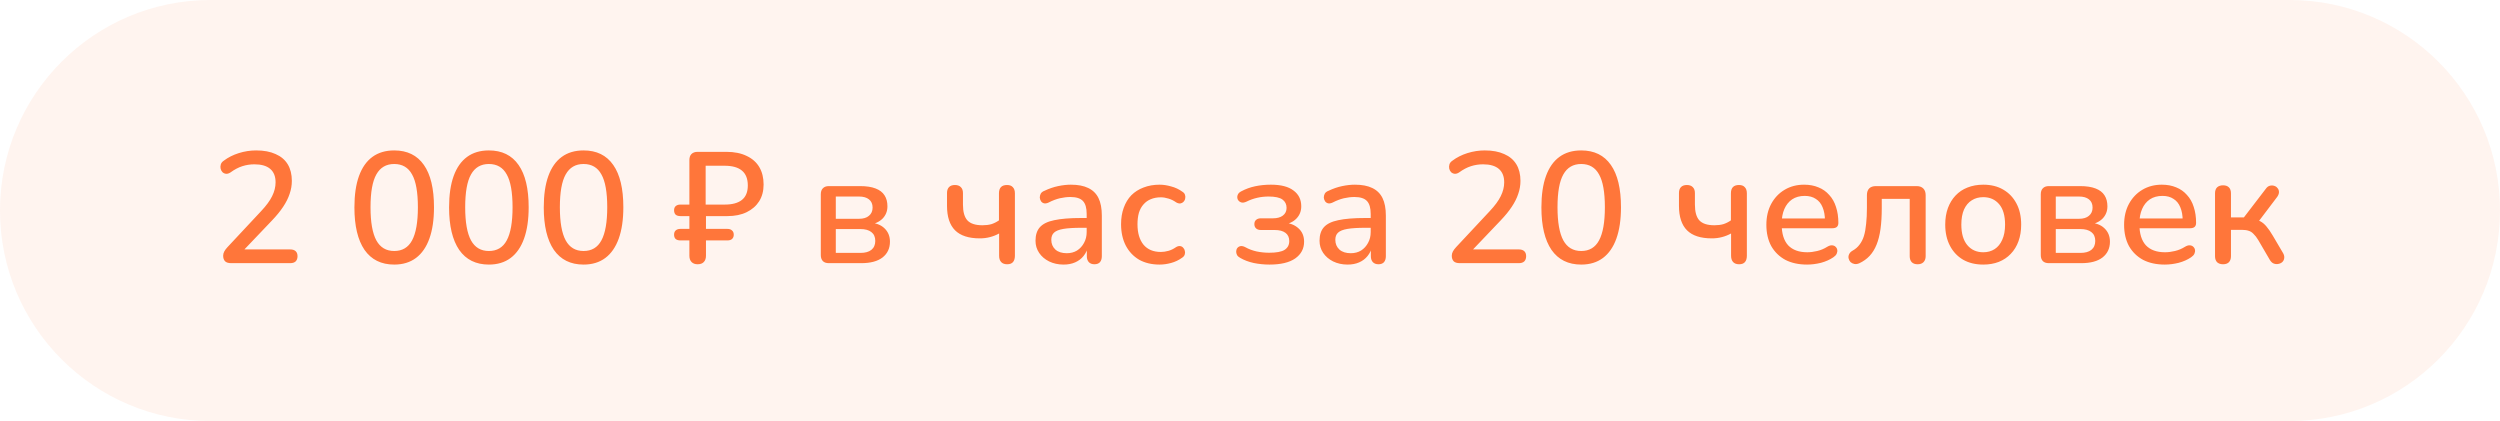 <?xml version="1.0" encoding="UTF-8"?> <svg xmlns="http://www.w3.org/2000/svg" width="380" height="64" viewBox="0 0 380 64" fill="none"> <path opacity="0.08" d="M0 32C0 14.327 14.327 0 32 0H348C365.673 0 380 14.327 380 32V32C380 49.673 365.673 64 348 64H32C14.327 64 0 49.673 0 32V32Z" fill="#FF763A"></path> <path d="M35.144 40C34.712 40 34.4 39.904 34.208 39.712C34.016 39.504 33.92 39.224 33.92 38.872C33.92 38.648 33.976 38.432 34.088 38.224C34.2 38.016 34.36 37.8 34.568 37.576L39.68 32.104C40.464 31.272 41.024 30.512 41.36 29.824C41.712 29.12 41.888 28.416 41.888 27.712C41.888 26.816 41.616 26.136 41.072 25.672C40.528 25.208 39.728 24.976 38.672 24.976C38.032 24.976 37.416 25.072 36.824 25.264C36.232 25.456 35.64 25.768 35.048 26.2C34.808 26.36 34.584 26.432 34.376 26.416C34.168 26.4 33.984 26.32 33.824 26.176C33.68 26.032 33.584 25.856 33.536 25.648C33.488 25.44 33.496 25.224 33.56 25C33.624 24.776 33.776 24.584 34.016 24.424C34.672 23.928 35.432 23.544 36.296 23.272C37.16 23 38.04 22.864 38.936 22.864C40.104 22.864 41.088 23.048 41.888 23.416C42.704 23.768 43.32 24.288 43.736 24.976C44.152 25.664 44.36 26.504 44.36 27.496C44.36 28.168 44.248 28.824 44.024 29.464C43.816 30.104 43.488 30.76 43.04 31.432C42.608 32.088 42.04 32.784 41.336 33.52L36.488 38.608V37.912H44.12C44.472 37.912 44.744 38 44.936 38.176C45.128 38.352 45.224 38.608 45.224 38.944C45.224 39.28 45.128 39.544 44.936 39.736C44.744 39.912 44.472 40 44.12 40H35.144ZM59.919 40.216C57.951 40.216 56.447 39.472 55.407 37.984C54.383 36.48 53.871 34.328 53.871 31.528C53.871 29.624 54.103 28.032 54.567 26.752C55.031 25.472 55.711 24.504 56.607 23.848C57.503 23.192 58.607 22.864 59.919 22.864C61.903 22.864 63.407 23.6 64.431 25.072C65.455 26.528 65.967 28.672 65.967 31.504C65.967 33.376 65.735 34.96 65.271 36.256C64.807 37.552 64.127 38.536 63.231 39.208C62.335 39.88 61.231 40.216 59.919 40.216ZM59.919 38.152C61.151 38.152 62.055 37.616 62.631 36.544C63.223 35.456 63.519 33.776 63.519 31.504C63.519 29.216 63.223 27.552 62.631 26.512C62.055 25.456 61.151 24.928 59.919 24.928C58.703 24.928 57.799 25.456 57.207 26.512C56.615 27.552 56.319 29.216 56.319 31.504C56.319 33.776 56.615 35.456 57.207 36.544C57.799 37.616 58.703 38.152 59.919 38.152ZM74.309 40.216C72.341 40.216 70.837 39.472 69.797 37.984C68.773 36.48 68.261 34.328 68.261 31.528C68.261 29.624 68.493 28.032 68.957 26.752C69.421 25.472 70.101 24.504 70.997 23.848C71.893 23.192 72.997 22.864 74.309 22.864C76.293 22.864 77.797 23.6 78.821 25.072C79.845 26.528 80.357 28.672 80.357 31.504C80.357 33.376 80.125 34.96 79.661 36.256C79.197 37.552 78.517 38.536 77.621 39.208C76.725 39.88 75.621 40.216 74.309 40.216ZM74.309 38.152C75.541 38.152 76.445 37.616 77.021 36.544C77.613 35.456 77.909 33.776 77.909 31.504C77.909 29.216 77.613 27.552 77.021 26.512C76.445 25.456 75.541 24.928 74.309 24.928C73.093 24.928 72.189 25.456 71.597 26.512C71.005 27.552 70.709 29.216 70.709 31.504C70.709 33.776 71.005 35.456 71.597 36.544C72.189 37.616 73.093 38.152 74.309 38.152ZM88.7 40.216C86.732 40.216 85.228 39.472 84.188 37.984C83.164 36.48 82.652 34.328 82.652 31.528C82.652 29.624 82.884 28.032 83.348 26.752C83.812 25.472 84.492 24.504 85.388 23.848C86.284 23.192 87.388 22.864 88.7 22.864C90.684 22.864 92.188 23.6 93.212 25.072C94.236 26.528 94.748 28.672 94.748 31.504C94.748 33.376 94.516 34.96 94.052 36.256C93.588 37.552 92.908 38.536 92.012 39.208C91.116 39.88 90.012 40.216 88.7 40.216ZM88.7 38.152C89.932 38.152 90.836 37.616 91.412 36.544C92.004 35.456 92.3 33.776 92.3 31.504C92.3 29.216 92.004 27.552 91.412 26.512C90.836 25.456 89.932 24.928 88.7 24.928C87.484 24.928 86.58 25.456 85.988 26.512C85.396 27.552 85.1 29.216 85.1 31.504C85.1 33.776 85.396 35.456 85.988 36.544C86.58 37.616 87.484 38.152 88.7 38.152ZM106.035 40.168C105.651 40.168 105.347 40.056 105.123 39.832C104.899 39.608 104.787 39.288 104.787 38.872V36.544H103.419C103.115 36.544 102.875 36.472 102.699 36.328C102.539 36.168 102.459 35.952 102.459 35.68C102.459 35.392 102.539 35.176 102.699 35.032C102.875 34.872 103.115 34.792 103.419 34.792H104.787V32.848H103.419C103.115 32.848 102.875 32.776 102.699 32.632C102.539 32.472 102.459 32.248 102.459 31.96C102.459 31.688 102.539 31.48 102.699 31.336C102.875 31.176 103.115 31.096 103.419 31.096H104.787V24.328C104.787 23.928 104.891 23.624 105.099 23.416C105.323 23.192 105.635 23.08 106.035 23.08H110.403C111.619 23.08 112.651 23.288 113.499 23.704C114.347 24.104 114.987 24.672 115.419 25.408C115.851 26.144 116.067 27.024 116.067 28.048C116.067 29.024 115.843 29.872 115.395 30.592C114.947 31.296 114.315 31.848 113.499 32.248C112.683 32.648 111.707 32.848 110.571 32.848H107.307V34.792H110.571C110.875 34.792 111.107 34.872 111.267 35.032C111.443 35.176 111.531 35.392 111.531 35.68C111.531 35.952 111.443 36.168 111.267 36.328C111.107 36.472 110.875 36.544 110.571 36.544H107.307V38.872C107.307 39.288 107.195 39.608 106.971 39.832C106.763 40.056 106.451 40.168 106.035 40.168ZM107.259 31.096H110.163C111.299 31.096 112.163 30.864 112.755 30.4C113.363 29.92 113.667 29.184 113.667 28.192C113.667 27.184 113.371 26.432 112.779 25.936C112.187 25.44 111.307 25.192 110.139 25.192H107.259V31.096ZM125.986 40C125.586 40 125.282 39.896 125.074 39.688C124.866 39.464 124.762 39.16 124.762 38.776V29.536C124.762 29.136 124.866 28.832 125.074 28.624C125.282 28.4 125.586 28.288 125.986 28.288L130.738 28.288C131.698 28.288 132.482 28.408 133.09 28.648C133.714 28.888 134.17 29.24 134.458 29.704C134.746 30.152 134.89 30.704 134.89 31.36C134.89 32.112 134.634 32.744 134.122 33.256C133.61 33.752 132.938 34.048 132.106 34.144V33.832C133.114 33.88 133.89 34.168 134.434 34.696C134.994 35.224 135.273 35.904 135.273 36.736C135.273 37.744 134.898 38.544 134.146 39.136C133.394 39.712 132.322 40 130.93 40H125.986ZM127.042 38.44H130.786C131.506 38.44 132.058 38.288 132.442 37.984C132.842 37.664 133.042 37.208 133.042 36.616C133.042 36.024 132.842 35.576 132.442 35.272C132.058 34.968 131.506 34.816 130.786 34.816H127.042V38.44ZM127.042 33.256H130.57C131.226 33.256 131.73 33.104 132.082 32.8C132.45 32.496 132.634 32.08 132.634 31.552C132.634 31.008 132.45 30.592 132.082 30.304C131.73 30.016 131.226 29.872 130.57 29.872L127.042 29.872V33.256ZM153.09 40.168C152.69 40.168 152.386 40.056 152.178 39.832C151.97 39.608 151.866 39.288 151.866 38.872V35.488C151.434 35.728 150.97 35.912 150.474 36.04C149.994 36.168 149.482 36.232 148.938 36.232C147.242 36.232 145.986 35.824 145.17 35.008C144.354 34.192 143.946 32.952 143.946 31.288V29.344C143.946 28.944 144.05 28.64 144.258 28.432C144.466 28.224 144.762 28.12 145.146 28.12C145.53 28.12 145.826 28.224 146.034 28.432C146.258 28.64 146.37 28.944 146.37 29.344V31.096C146.37 32.2 146.594 33 147.042 33.496C147.506 33.992 148.266 34.24 149.322 34.24C149.834 34.24 150.29 34.184 150.69 34.072C151.09 33.944 151.474 33.752 151.842 33.496V29.392C151.842 28.544 152.25 28.12 153.066 28.12C153.466 28.12 153.762 28.232 153.954 28.456C154.162 28.664 154.266 28.976 154.266 29.392V38.872C154.266 39.288 154.17 39.608 153.978 39.832C153.786 40.056 153.49 40.168 153.09 40.168ZM161.67 40.216C160.854 40.216 160.118 40.056 159.462 39.736C158.822 39.416 158.318 38.984 157.95 38.44C157.582 37.896 157.398 37.28 157.398 36.592C157.398 35.728 157.614 35.048 158.046 34.552C158.494 34.04 159.222 33.68 160.23 33.472C161.254 33.248 162.63 33.136 164.358 33.136H165.486V34.624H164.382C163.23 34.624 162.318 34.68 161.646 34.792C160.974 34.904 160.494 35.096 160.206 35.368C159.934 35.624 159.798 35.984 159.798 36.448C159.798 37.056 160.006 37.552 160.422 37.936C160.838 38.304 161.414 38.488 162.15 38.488C162.742 38.488 163.262 38.352 163.71 38.08C164.158 37.792 164.51 37.408 164.766 36.928C165.038 36.448 165.174 35.896 165.174 35.272V32.512C165.174 31.6 164.982 30.944 164.598 30.544C164.214 30.144 163.582 29.944 162.702 29.944C162.19 29.944 161.654 30.008 161.094 30.136C160.55 30.264 159.982 30.48 159.39 30.784C159.118 30.912 158.886 30.952 158.694 30.904C158.502 30.856 158.35 30.752 158.238 30.592C158.126 30.416 158.062 30.232 158.046 30.04C158.046 29.832 158.094 29.632 158.19 29.44C158.302 29.248 158.486 29.104 158.742 29.008C159.446 28.672 160.142 28.432 160.83 28.288C161.518 28.144 162.166 28.072 162.774 28.072C163.846 28.072 164.726 28.24 165.414 28.576C166.118 28.912 166.638 29.424 166.974 30.112C167.31 30.8 167.478 31.688 167.478 32.776V38.944C167.478 39.328 167.382 39.632 167.19 39.856C166.998 40.064 166.718 40.168 166.35 40.168C165.998 40.168 165.718 40.064 165.51 39.856C165.302 39.632 165.198 39.328 165.198 38.944V37.384H165.414C165.286 37.976 165.046 38.488 164.694 38.92C164.358 39.336 163.934 39.656 163.422 39.88C162.91 40.104 162.326 40.216 161.67 40.216ZM176.258 40.216C175.058 40.216 174.018 39.968 173.138 39.472C172.274 38.96 171.602 38.248 171.122 37.336C170.642 36.408 170.402 35.32 170.402 34.072C170.402 33.144 170.538 32.312 170.81 31.576C171.082 30.824 171.466 30.192 171.962 29.68C172.474 29.168 173.09 28.776 173.81 28.504C174.546 28.216 175.362 28.072 176.258 28.072C176.818 28.072 177.402 28.16 178.01 28.336C178.634 28.496 179.21 28.768 179.738 29.152C179.946 29.28 180.074 29.44 180.122 29.632C180.186 29.808 180.194 29.992 180.146 30.184C180.114 30.376 180.026 30.544 179.882 30.688C179.754 30.816 179.594 30.896 179.402 30.928C179.21 30.944 179.002 30.888 178.778 30.76C178.394 30.488 178.002 30.296 177.602 30.184C177.202 30.056 176.818 29.992 176.45 29.992C175.874 29.992 175.362 30.088 174.914 30.28C174.482 30.456 174.114 30.72 173.81 31.072C173.506 31.408 173.274 31.832 173.114 32.344C172.97 32.856 172.898 33.44 172.898 34.096C172.898 35.408 173.202 36.44 173.81 37.192C174.434 37.928 175.314 38.296 176.45 38.296C176.818 38.296 177.202 38.24 177.602 38.128C178.002 38.016 178.394 37.824 178.778 37.552C179.002 37.424 179.21 37.376 179.402 37.408C179.594 37.44 179.746 37.528 179.858 37.672C179.986 37.8 180.066 37.96 180.098 38.152C180.146 38.328 180.138 38.512 180.074 38.704C180.01 38.896 179.874 39.056 179.666 39.184C179.154 39.552 178.594 39.816 177.986 39.976C177.394 40.136 176.818 40.216 176.258 40.216ZM192.967 40.216C192.151 40.216 191.351 40.136 190.567 39.976C189.783 39.8 189.103 39.544 188.527 39.208C188.287 39.08 188.119 38.928 188.023 38.752C187.927 38.56 187.887 38.368 187.903 38.176C187.919 37.968 187.983 37.8 188.095 37.672C188.223 37.528 188.383 37.44 188.575 37.408C188.783 37.376 189.023 37.432 189.295 37.576C189.807 37.864 190.383 38.08 191.023 38.224C191.663 38.352 192.295 38.416 192.919 38.416C194.007 38.416 194.783 38.272 195.247 37.984C195.727 37.68 195.967 37.232 195.967 36.64C195.967 36.096 195.775 35.68 195.391 35.392C195.007 35.104 194.463 34.96 193.759 34.96H191.647C191.343 34.96 191.103 34.88 190.927 34.72C190.751 34.56 190.663 34.344 190.663 34.072C190.663 33.784 190.751 33.568 190.927 33.424C191.103 33.264 191.343 33.184 191.647 33.184H193.495C194.119 33.184 194.615 33.048 194.983 32.776C195.367 32.488 195.559 32.096 195.559 31.6C195.559 31.056 195.351 30.632 194.935 30.328C194.519 30.024 193.815 29.872 192.823 29.872C192.231 29.872 191.655 29.936 191.095 30.064C190.535 30.192 189.999 30.384 189.487 30.64C189.151 30.8 188.871 30.84 188.646 30.76C188.423 30.68 188.255 30.536 188.143 30.328C188.047 30.104 188.039 29.88 188.119 29.656C188.199 29.416 188.383 29.224 188.671 29.08C189.327 28.728 190.031 28.472 190.783 28.312C191.535 28.152 192.335 28.072 193.183 28.072C194.703 28.072 195.847 28.368 196.615 28.96C197.399 29.536 197.791 30.336 197.791 31.36C197.791 32.112 197.535 32.744 197.023 33.256C196.527 33.752 195.863 34.048 195.031 34.144V33.832C196.007 33.88 196.783 34.168 197.359 34.696C197.935 35.208 198.223 35.888 198.223 36.736C198.223 37.792 197.775 38.64 196.879 39.28C195.983 39.904 194.679 40.216 192.967 40.216ZM204.842 40.216C204.026 40.216 203.29 40.056 202.634 39.736C201.994 39.416 201.49 38.984 201.122 38.44C200.754 37.896 200.57 37.28 200.57 36.592C200.57 35.728 200.786 35.048 201.218 34.552C201.666 34.04 202.394 33.68 203.402 33.472C204.426 33.248 205.802 33.136 207.53 33.136H208.658V34.624H207.554C206.402 34.624 205.49 34.68 204.818 34.792C204.146 34.904 203.666 35.096 203.378 35.368C203.106 35.624 202.97 35.984 202.97 36.448C202.97 37.056 203.178 37.552 203.594 37.936C204.01 38.304 204.586 38.488 205.322 38.488C205.914 38.488 206.434 38.352 206.882 38.08C207.33 37.792 207.682 37.408 207.938 36.928C208.21 36.448 208.346 35.896 208.346 35.272V32.512C208.346 31.6 208.154 30.944 207.77 30.544C207.386 30.144 206.754 29.944 205.874 29.944C205.362 29.944 204.826 30.008 204.266 30.136C203.722 30.264 203.154 30.48 202.562 30.784C202.29 30.912 202.058 30.952 201.866 30.904C201.674 30.856 201.522 30.752 201.41 30.592C201.298 30.416 201.234 30.232 201.218 30.04C201.218 29.832 201.266 29.632 201.362 29.44C201.474 29.248 201.658 29.104 201.914 29.008C202.618 28.672 203.314 28.432 204.002 28.288C204.69 28.144 205.338 28.072 205.946 28.072C207.018 28.072 207.898 28.24 208.586 28.576C209.29 28.912 209.81 29.424 210.146 30.112C210.482 30.8 210.65 31.688 210.65 32.776V38.944C210.65 39.328 210.554 39.632 210.362 39.856C210.17 40.064 209.89 40.168 209.522 40.168C209.17 40.168 208.89 40.064 208.682 39.856C208.474 39.632 208.37 39.328 208.37 38.944V37.384H208.586C208.458 37.976 208.218 38.488 207.866 38.92C207.53 39.336 207.106 39.656 206.594 39.88C206.082 40.104 205.498 40.216 204.842 40.216ZM221.894 40C221.462 40 221.15 39.904 220.958 39.712C220.766 39.504 220.67 39.224 220.67 38.872C220.67 38.648 220.726 38.432 220.838 38.224C220.95 38.016 221.11 37.8 221.318 37.576L226.43 32.104C227.214 31.272 227.774 30.512 228.11 29.824C228.462 29.12 228.638 28.416 228.638 27.712C228.638 26.816 228.366 26.136 227.822 25.672C227.278 25.208 226.478 24.976 225.422 24.976C224.782 24.976 224.166 25.072 223.574 25.264C222.982 25.456 222.39 25.768 221.798 26.2C221.558 26.36 221.334 26.432 221.126 26.416C220.918 26.4 220.734 26.32 220.574 26.176C220.43 26.032 220.334 25.856 220.286 25.648C220.238 25.44 220.246 25.224 220.31 25C220.374 24.776 220.526 24.584 220.766 24.424C221.422 23.928 222.182 23.544 223.046 23.272C223.91 23 224.79 22.864 225.686 22.864C226.854 22.864 227.838 23.048 228.638 23.416C229.454 23.768 230.07 24.288 230.486 24.976C230.902 25.664 231.11 26.504 231.11 27.496C231.11 28.168 230.998 28.824 230.774 29.464C230.566 30.104 230.238 30.76 229.79 31.432C229.358 32.088 228.79 32.784 228.086 33.52L223.238 38.608V37.912L230.87 37.912C231.222 37.912 231.494 38 231.686 38.176C231.878 38.352 231.974 38.608 231.974 38.944C231.974 39.28 231.878 39.544 231.686 39.736C231.494 39.912 231.222 40 230.87 40L221.894 40ZM240.341 40.216C238.373 40.216 236.869 39.472 235.829 37.984C234.805 36.48 234.293 34.328 234.293 31.528C234.293 29.624 234.525 28.032 234.989 26.752C235.453 25.472 236.133 24.504 237.029 23.848C237.925 23.192 239.029 22.864 240.341 22.864C242.325 22.864 243.829 23.6 244.853 25.072C245.877 26.528 246.389 28.672 246.389 31.504C246.389 33.376 246.157 34.96 245.693 36.256C245.229 37.552 244.549 38.536 243.653 39.208C242.757 39.88 241.653 40.216 240.341 40.216ZM240.341 38.152C241.573 38.152 242.477 37.616 243.053 36.544C243.645 35.456 243.941 33.776 243.941 31.504C243.941 29.216 243.645 27.552 243.053 26.512C242.477 25.456 241.573 24.928 240.341 24.928C239.125 24.928 238.221 25.456 237.629 26.512C237.037 27.552 236.741 29.216 236.741 31.504C236.741 33.776 237.037 35.456 237.629 36.544C238.221 37.616 239.125 38.152 240.341 38.152ZM264.347 40.168C263.947 40.168 263.643 40.056 263.435 39.832C263.227 39.608 263.123 39.288 263.123 38.872V35.488C262.691 35.728 262.227 35.912 261.731 36.04C261.251 36.168 260.739 36.232 260.195 36.232C258.499 36.232 257.243 35.824 256.427 35.008C255.611 34.192 255.203 32.952 255.203 31.288V29.344C255.203 28.944 255.307 28.64 255.515 28.432C255.723 28.224 256.019 28.12 256.403 28.12C256.787 28.12 257.083 28.224 257.291 28.432C257.515 28.64 257.627 28.944 257.627 29.344V31.096C257.627 32.2 257.851 33 258.299 33.496C258.763 33.992 259.523 34.24 260.579 34.24C261.091 34.24 261.547 34.184 261.947 34.072C262.347 33.944 262.731 33.752 263.099 33.496V29.392C263.099 28.544 263.507 28.12 264.323 28.12C264.723 28.12 265.019 28.232 265.211 28.456C265.419 28.664 265.523 28.976 265.523 29.392V38.872C265.523 39.288 265.427 39.608 265.235 39.832C265.043 40.056 264.747 40.168 264.347 40.168ZM274.68 40.216C273.4 40.216 272.296 39.976 271.368 39.496C270.456 39 269.744 38.304 269.232 37.408C268.736 36.496 268.488 35.416 268.488 34.168C268.488 32.952 268.736 31.888 269.232 30.976C269.728 30.064 270.408 29.352 271.272 28.84C272.136 28.328 273.12 28.072 274.224 28.072C275.04 28.072 275.768 28.208 276.408 28.48C277.048 28.736 277.592 29.12 278.04 29.632C278.504 30.128 278.848 30.736 279.072 31.456C279.312 32.176 279.432 32.984 279.432 33.88C279.432 34.152 279.352 34.36 279.192 34.504C279.032 34.632 278.792 34.696 278.472 34.696H270.408V33.208H277.8L277.392 33.544C277.392 32.744 277.272 32.064 277.032 31.504C276.808 30.944 276.464 30.52 276 30.232C275.552 29.928 274.992 29.776 274.32 29.776C273.568 29.776 272.928 29.952 272.4 30.304C271.888 30.656 271.496 31.144 271.224 31.768C270.952 32.392 270.816 33.12 270.816 33.952V34.096C270.816 35.504 271.144 36.568 271.8 37.288C272.472 37.992 273.44 38.344 274.704 38.344C275.184 38.344 275.688 38.28 276.216 38.152C276.76 38.024 277.272 37.808 277.752 37.504C278.024 37.344 278.264 37.272 278.472 37.288C278.696 37.304 278.872 37.376 279 37.504C279.144 37.632 279.232 37.792 279.264 37.984C279.296 38.176 279.264 38.376 279.168 38.584C279.072 38.776 278.904 38.952 278.664 39.112C278.12 39.48 277.488 39.76 276.768 39.952C276.048 40.128 275.352 40.216 274.68 40.216ZM291.476 40.168C291.092 40.168 290.796 40.064 290.588 39.856C290.38 39.632 290.276 39.328 290.276 38.944V30.232H286.028V31.648C286.028 32.832 285.964 33.888 285.836 34.816C285.708 35.728 285.508 36.52 285.236 37.192C284.964 37.864 284.612 38.432 284.18 38.896C283.748 39.36 283.22 39.736 282.596 40.024C282.324 40.136 282.076 40.168 281.852 40.12C281.628 40.072 281.436 39.976 281.276 39.832C281.132 39.672 281.036 39.488 280.988 39.28C280.94 39.072 280.964 38.864 281.06 38.656C281.156 38.432 281.332 38.248 281.588 38.104C282.02 37.864 282.372 37.56 282.644 37.192C282.932 36.824 283.156 36.384 283.316 35.872C283.476 35.344 283.588 34.728 283.652 34.024C283.732 33.32 283.772 32.504 283.772 31.576V29.656C283.772 29.224 283.884 28.888 284.108 28.648C284.348 28.408 284.692 28.288 285.14 28.288H291.332C291.764 28.288 292.1 28.408 292.34 28.648C292.58 28.888 292.7 29.224 292.7 29.656V38.944C292.7 39.328 292.588 39.632 292.364 39.856C292.156 40.064 291.86 40.168 291.476 40.168ZM301.459 40.216C300.275 40.216 299.251 39.968 298.387 39.472C297.539 38.976 296.875 38.272 296.395 37.36C295.915 36.448 295.675 35.376 295.675 34.144C295.675 33.2 295.811 32.36 296.083 31.624C296.355 30.888 296.739 30.256 297.235 29.728C297.747 29.184 298.355 28.776 299.059 28.504C299.779 28.216 300.579 28.072 301.459 28.072C302.627 28.072 303.635 28.32 304.483 28.816C305.347 29.312 306.019 30.016 306.499 30.928C306.979 31.824 307.219 32.896 307.219 34.144C307.219 35.072 307.083 35.912 306.811 36.664C306.539 37.416 306.147 38.056 305.635 38.584C305.139 39.112 304.531 39.52 303.811 39.808C303.107 40.08 302.323 40.216 301.459 40.216ZM301.459 38.344C302.115 38.344 302.691 38.184 303.187 37.864C303.683 37.544 304.067 37.072 304.339 36.448C304.627 35.824 304.771 35.056 304.771 34.144C304.771 32.768 304.467 31.728 303.859 31.024C303.251 30.32 302.451 29.968 301.459 29.968C300.787 29.968 300.203 30.128 299.707 30.448C299.211 30.752 298.819 31.216 298.531 31.84C298.259 32.464 298.123 33.232 298.123 34.144C298.123 35.504 298.427 36.544 299.035 37.264C299.643 37.984 300.451 38.344 301.459 38.344ZM311.423 40C311.023 40 310.719 39.896 310.511 39.688C310.303 39.464 310.199 39.16 310.199 38.776V29.536C310.199 29.136 310.303 28.832 310.511 28.624C310.719 28.4 311.023 28.288 311.423 28.288H316.175C317.135 28.288 317.919 28.408 318.527 28.648C319.151 28.888 319.607 29.24 319.895 29.704C320.183 30.152 320.327 30.704 320.327 31.36C320.327 32.112 320.071 32.744 319.559 33.256C319.047 33.752 318.375 34.048 317.543 34.144V33.832C318.551 33.88 319.327 34.168 319.871 34.696C320.431 35.224 320.711 35.904 320.711 36.736C320.711 37.744 320.335 38.544 319.583 39.136C318.831 39.712 317.759 40 316.367 40H311.423ZM312.479 38.44H316.223C316.943 38.44 317.495 38.288 317.879 37.984C318.279 37.664 318.479 37.208 318.479 36.616C318.479 36.024 318.279 35.576 317.879 35.272C317.495 34.968 316.943 34.816 316.223 34.816H312.479V38.44ZM312.479 33.256H316.007C316.663 33.256 317.167 33.104 317.519 32.8C317.887 32.496 318.071 32.08 318.071 31.552C318.071 31.008 317.887 30.592 317.519 30.304C317.167 30.016 316.663 29.872 316.007 29.872H312.479V33.256ZM329.055 40.216C327.775 40.216 326.671 39.976 325.743 39.496C324.831 39 324.119 38.304 323.607 37.408C323.111 36.496 322.863 35.416 322.863 34.168C322.863 32.952 323.111 31.888 323.607 30.976C324.103 30.064 324.783 29.352 325.647 28.84C326.511 28.328 327.495 28.072 328.599 28.072C329.415 28.072 330.143 28.208 330.783 28.48C331.423 28.736 331.967 29.12 332.415 29.632C332.879 30.128 333.223 30.736 333.447 31.456C333.687 32.176 333.807 32.984 333.807 33.88C333.807 34.152 333.727 34.36 333.567 34.504C333.407 34.632 333.167 34.696 332.847 34.696H324.783V33.208H332.175L331.767 33.544C331.767 32.744 331.647 32.064 331.407 31.504C331.183 30.944 330.839 30.52 330.375 30.232C329.927 29.928 329.367 29.776 328.695 29.776C327.943 29.776 327.303 29.952 326.775 30.304C326.263 30.656 325.871 31.144 325.599 31.768C325.327 32.392 325.191 33.12 325.191 33.952V34.096C325.191 35.504 325.519 36.568 326.175 37.288C326.847 37.992 327.815 38.344 329.079 38.344C329.559 38.344 330.063 38.28 330.591 38.152C331.135 38.024 331.647 37.808 332.127 37.504C332.399 37.344 332.639 37.272 332.847 37.288C333.071 37.304 333.247 37.376 333.375 37.504C333.519 37.632 333.607 37.792 333.639 37.984C333.671 38.176 333.639 38.376 333.543 38.584C333.447 38.776 333.279 38.952 333.039 39.112C332.495 39.48 331.863 39.76 331.143 39.952C330.423 40.128 329.727 40.216 329.055 40.216ZM337.907 40.168C337.523 40.168 337.219 40.064 336.995 39.856C336.787 39.632 336.683 39.328 336.683 38.944V29.392C336.683 28.992 336.787 28.688 336.995 28.48C337.219 28.272 337.523 28.168 337.907 28.168C338.291 28.168 338.587 28.272 338.795 28.48C339.003 28.688 339.107 28.992 339.107 29.392V33.04H341.075L344.387 28.72C344.563 28.464 344.763 28.304 344.987 28.24C345.227 28.176 345.451 28.176 345.659 28.24C345.883 28.304 346.059 28.424 346.187 28.6C346.331 28.76 346.403 28.96 346.403 29.2C346.403 29.424 346.315 29.664 346.139 29.92L342.995 34.072L342.395 33.304C342.843 33.352 343.235 33.464 343.571 33.64C343.907 33.816 344.219 34.08 344.507 34.432C344.811 34.784 345.131 35.248 345.467 35.824L347.051 38.512C347.195 38.784 347.243 39.04 347.195 39.28C347.163 39.504 347.059 39.696 346.883 39.856C346.707 40 346.507 40.088 346.283 40.12C346.059 40.168 345.827 40.144 345.587 40.048C345.363 39.952 345.171 39.768 345.011 39.496L343.259 36.496C343.019 36.096 342.779 35.784 342.539 35.56C342.315 35.32 342.067 35.16 341.795 35.08C341.523 34.984 341.179 34.936 340.763 34.936H339.107V38.944C339.107 39.328 339.003 39.632 338.795 39.856C338.587 40.064 338.291 40.168 337.907 40.168Z" fill="#FF763A"></path> </svg> 